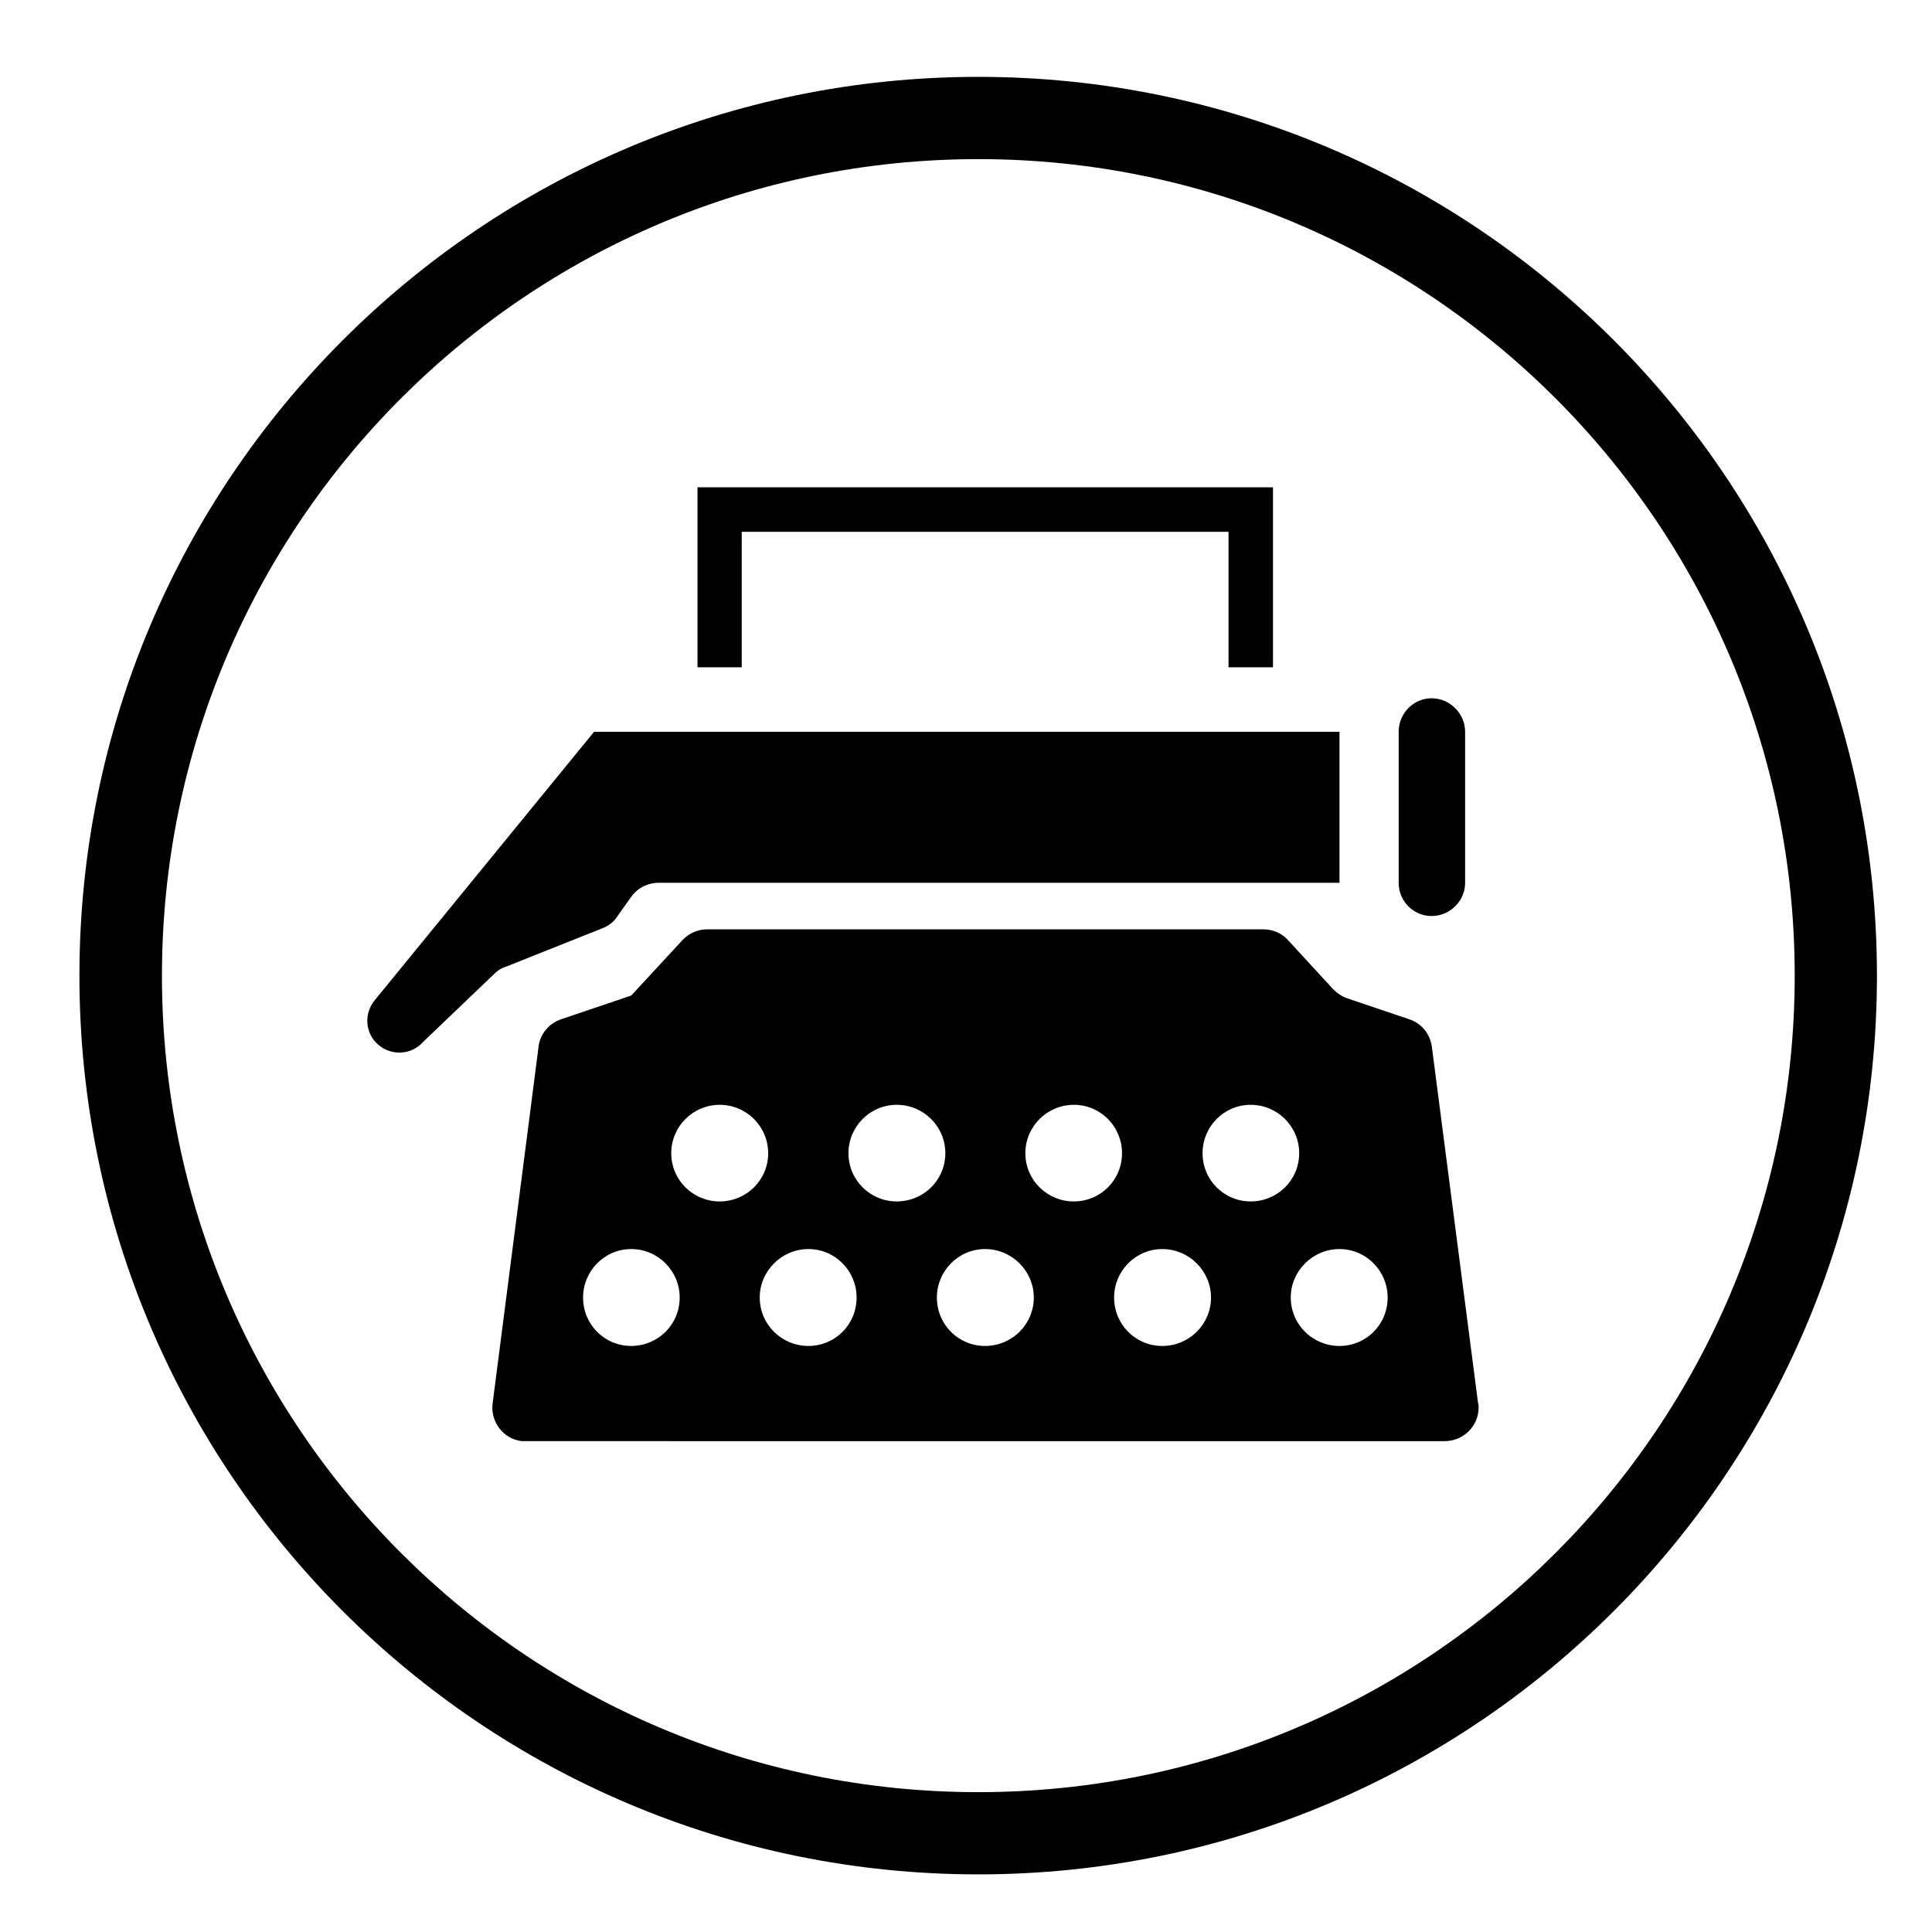 <?xml version="1.0" encoding="UTF-8"?>
<!-- Uploaded to: ICON Repo, www.svgrepo.com, Generator: ICON Repo Mixer Tools -->
<svg fill="#000000" width="800px" height="800px" version="1.1" viewBox="144 144 512 512" xmlns="http://www.w3.org/2000/svg">
 <g>
  <path d="m274.57 515.77 12.152-94.359c0.383-3.438 2.84-6.266 6.051-7.32l18.512-6.266 13.523-14.629c1.723-1.867 4.102-2.91 6.641-2.91h147.36c2.539 0 4.934 1.043 6.574 2.91l11.945 12.988c1.043 1.043 2.394 1.941 3.738 2.394l16.344 5.523c3.285 1.055 5.598 3.883 6.051 7.32l12.234 94.359c0.156 0.371 0.156 0.902 0.156 1.195 0 4.996-4.035 8.953-9.113 8.953l-243.22-0.012h-1.27c-4.938-0.598-8.371-5.227-7.684-10.148zm49.555-27.922c0-7.023-5.75-12.836-12.844-12.836-7.082 0-12.762 5.812-12.762 12.836 0 7.168 5.68 12.844 12.762 12.844 7.098-0.008 12.844-5.68 12.844-12.844zm46.879 0c0-7.023-5.656-12.836-12.762-12.836-7.094 0-12.906 5.812-12.906 12.836 0 7.168 5.812 12.844 12.906 12.844 7.106-0.008 12.762-5.68 12.762-12.844zm-23.43-38.23c0-7.082-5.75-12.832-12.844-12.832s-12.844 5.75-12.844 12.832c0 7.094 5.75 12.773 12.844 12.773s12.844-5.68 12.844-12.773zm70.395 38.23c0-7.023-5.812-12.836-12.906-12.836-7.098 0-12.777 5.812-12.777 12.836 0 7.168 5.68 12.844 12.777 12.844 7.094-0.008 12.906-5.68 12.906-12.844zm-23.445-38.23c0-7.082-5.738-12.832-12.902-12.832-7.027 0-12.773 5.75-12.773 12.832 0 7.094 5.75 12.773 12.773 12.773 7.164 0 12.902-5.68 12.902-12.773zm70.406 38.23c0-7.023-5.824-12.836-12.906-12.836-7.094 0-12.773 5.812-12.773 12.836 0 7.168 5.68 12.844 12.773 12.844 7.078-0.008 12.906-5.68 12.906-12.844zm-23.586-38.23c0-7.082-5.68-12.832-12.773-12.832-7.082 0-12.844 5.75-12.844 12.832 0 7.094 5.758 12.773 12.844 12.773 7.094 0 12.773-5.68 12.773-12.773zm70.395 38.23c0-7.023-5.68-12.836-12.773-12.836s-12.902 5.812-12.902 12.836c0 7.168 5.805 12.844 12.902 12.844 7.102-0.004 12.773-5.68 12.773-12.844zm-23.441-38.23c0-7.082-5.75-12.832-12.844-12.832s-12.762 5.75-12.762 12.832c0 7.094 5.668 12.773 12.762 12.773 7.098 0 12.844-5.68 12.844-12.773z"/>
  <path d="m256.2 420.05 18.883-18.066c0.828-0.816 1.867-1.492 2.992-1.793l25.457-10.152c1.633-0.594 3.141-1.719 4.027-3.141l3.664-5.148c1.641-2.383 4.41-3.805 7.391-3.805h180.36v-40.012h-197.54l-58.074 71.07c-3.004 3.586-2.621 8.883 0.898 11.871 3.578 3.062 8.883 2.688 11.941-0.824z"/>
  <path d="m514.66 377.95c0 4.852 3.883 8.805 8.734 8.805 4.84 0 8.879-3.953 8.879-8.805v-40.012c0-4.856-4.035-8.887-8.879-8.887-4.852 0-8.734 4.027-8.734 8.887z"/>
  <path d="m328.84 273.14v47.699h11.723v-35.906h129.01v35.906h11.785v-47.699z"/>
  <path d="m641.41 402.59c0 131.47-106.61 238.14-238.14 238.14-131.54 0-238.22-106.67-238.22-238.14 0.008-131.54 106.68-238.22 238.22-238.22 131.54 0 238.14 106.68 238.14 238.22zm-21.793 0c0-119.52-96.902-216.42-216.34-216.42-119.53 0-216.36 96.902-216.36 216.42 0 119.45 96.828 216.35 216.36 216.35 119.43-0.004 216.34-96.902 216.34-216.35z"/>
 </g>
</svg>